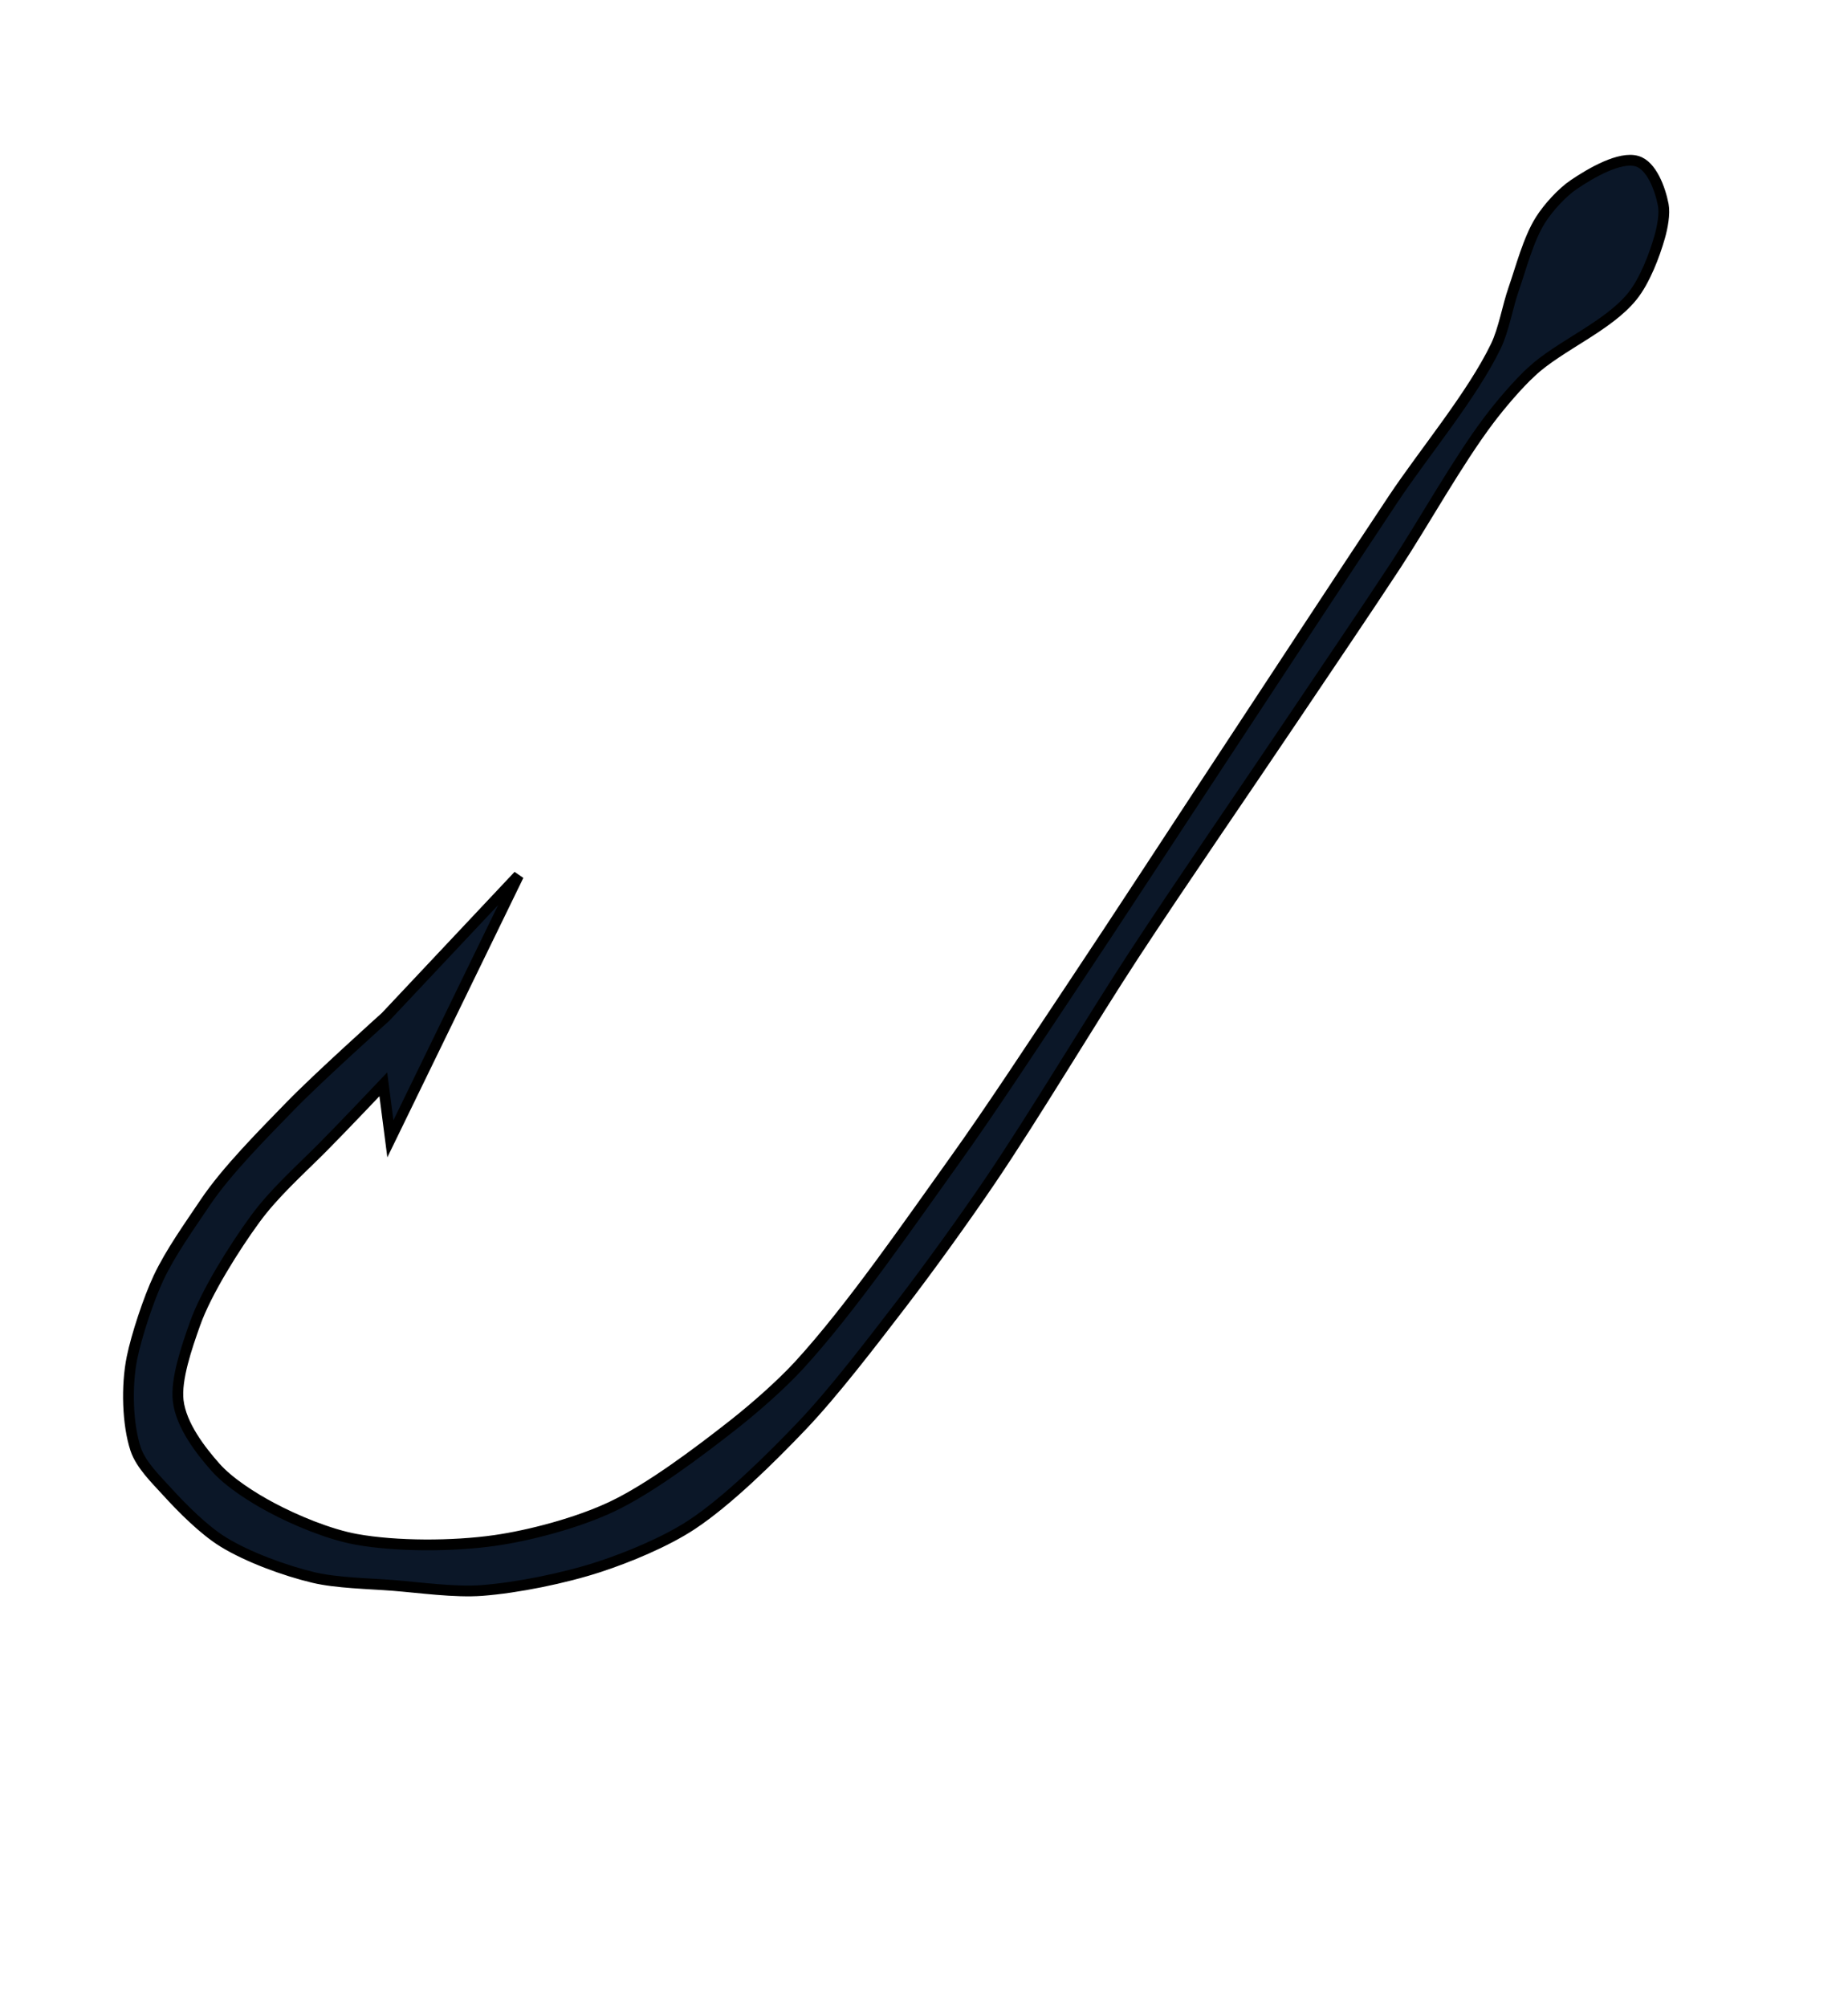 <?xml version="1.0"?><svg width="350" height="380" xmlns="http://www.w3.org/2000/svg">
 <title>Fishing Hook</title>

 <g>
  <title>Layer 1</title>
  <g id="layer1">
   <path fill="#0b1728" fill-rule="evenodd" stroke="#000000" stroke-width="2.04px" id="path3199" d="m290.066,70.357c5.333,-4.932 14.486,-8.563 19.096,-14.283c2.353,-2.92 4.19,-7.747 5.179,-11.231c0.516,-1.818 0.998,-4.378 0.677,-6.042c-0.588,-3.053 -2.219,-7.477 -4.976,-8.288c-3.22,-0.948 -8.64,2.172 -11.992,4.442c-2.212,1.497 -4.813,4.349 -6.291,6.686c-2.305,3.645 -3.715,9.181 -5.104,13.156c-1.115,3.191 -1.839,7.603 -3.328,10.696c-4.502,9.35 -13.66,20.269 -19.462,28.989c-9.338,14.035 -21.658,32.831 -30.931,46.906c-9.165,13.909 -21.281,32.52 -30.53,46.376c-6.43,9.633 -14.885,22.564 -21.639,31.979c-8.494,11.84 -19.574,27.975 -29.379,38.67c-3.492,3.809 -8.668,8.321 -12.656,11.447c-6.573,5.152 -15.583,11.933 -22.798,15.354c-6.517,3.09 -15.573,5.476 -22.208,6.423c-8.051,1.149 -18.713,1.142 -26.208,-0.207c-5.212,-0.938 -11.628,-3.627 -16.141,-6.038c-3.468,-1.853 -7.969,-4.681 -10.589,-7.644c-2.788,-3.153 -6.489,-7.905 -7.037,-12.565c-0.482,-4.099 1.656,-10.235 3.179,-14.546c2.118,-5.996 7.536,-14.578 11.383,-19.839c3.584,-4.902 8.335,-9.115 12.594,-13.376c3.569,-3.57 11.694,-12.142 11.694,-12.142l1.336,10.32l24.267,-49.845l-25.163,26.744c0,0 -12.866,11.551 -18.059,16.903c-5.084,5.239 -12.061,12.216 -16.151,18.317c-2.98,4.445 -6.56,9.428 -8.812,14.222c-1.879,3.999 -4.154,10.903 -5.006,15.062c-1.105,5.395 -0.856,12.702 0.672,17.326c0.99,2.995 3.935,5.827 5.925,8.02c2.907,3.202 7.009,7.317 10.664,9.569c4.643,2.862 11.649,5.431 17.104,6.733c4.309,1.029 10.494,1.14 15.029,1.493c5.036,0.392 11.678,1.349 16.88,0.958c6.603,-0.496 15.612,-2.31 22.283,-4.498c5.328,-1.747 12.498,-4.685 17.47,-7.973c6.828,-4.515 14.962,-12.552 20.798,-18.668c6.114,-6.409 13.35,-15.902 18.778,-22.964c5.26,-6.843 11.998,-16.191 16.843,-23.333c8.586,-12.656 18.977,-30.181 27.353,-42.97c8.973,-13.7 21.375,-31.691 30.511,-45.289c5.726,-8.522 13.42,-19.847 19.049,-28.43c5.372,-8.192 11.726,-19.65 17.631,-27.473c2.21,-2.928 5.406,-6.685 8.067,-9.146z"/>
   <path fill="none" fill-rule="evenodd" stroke-width="1.016px" id="path2398" d="m280.841,12.892l16.422,10.919l-10.919,16.422l-16.422,-10.919l10.919,-16.422z"/>
  </g>
 </g>
</svg>